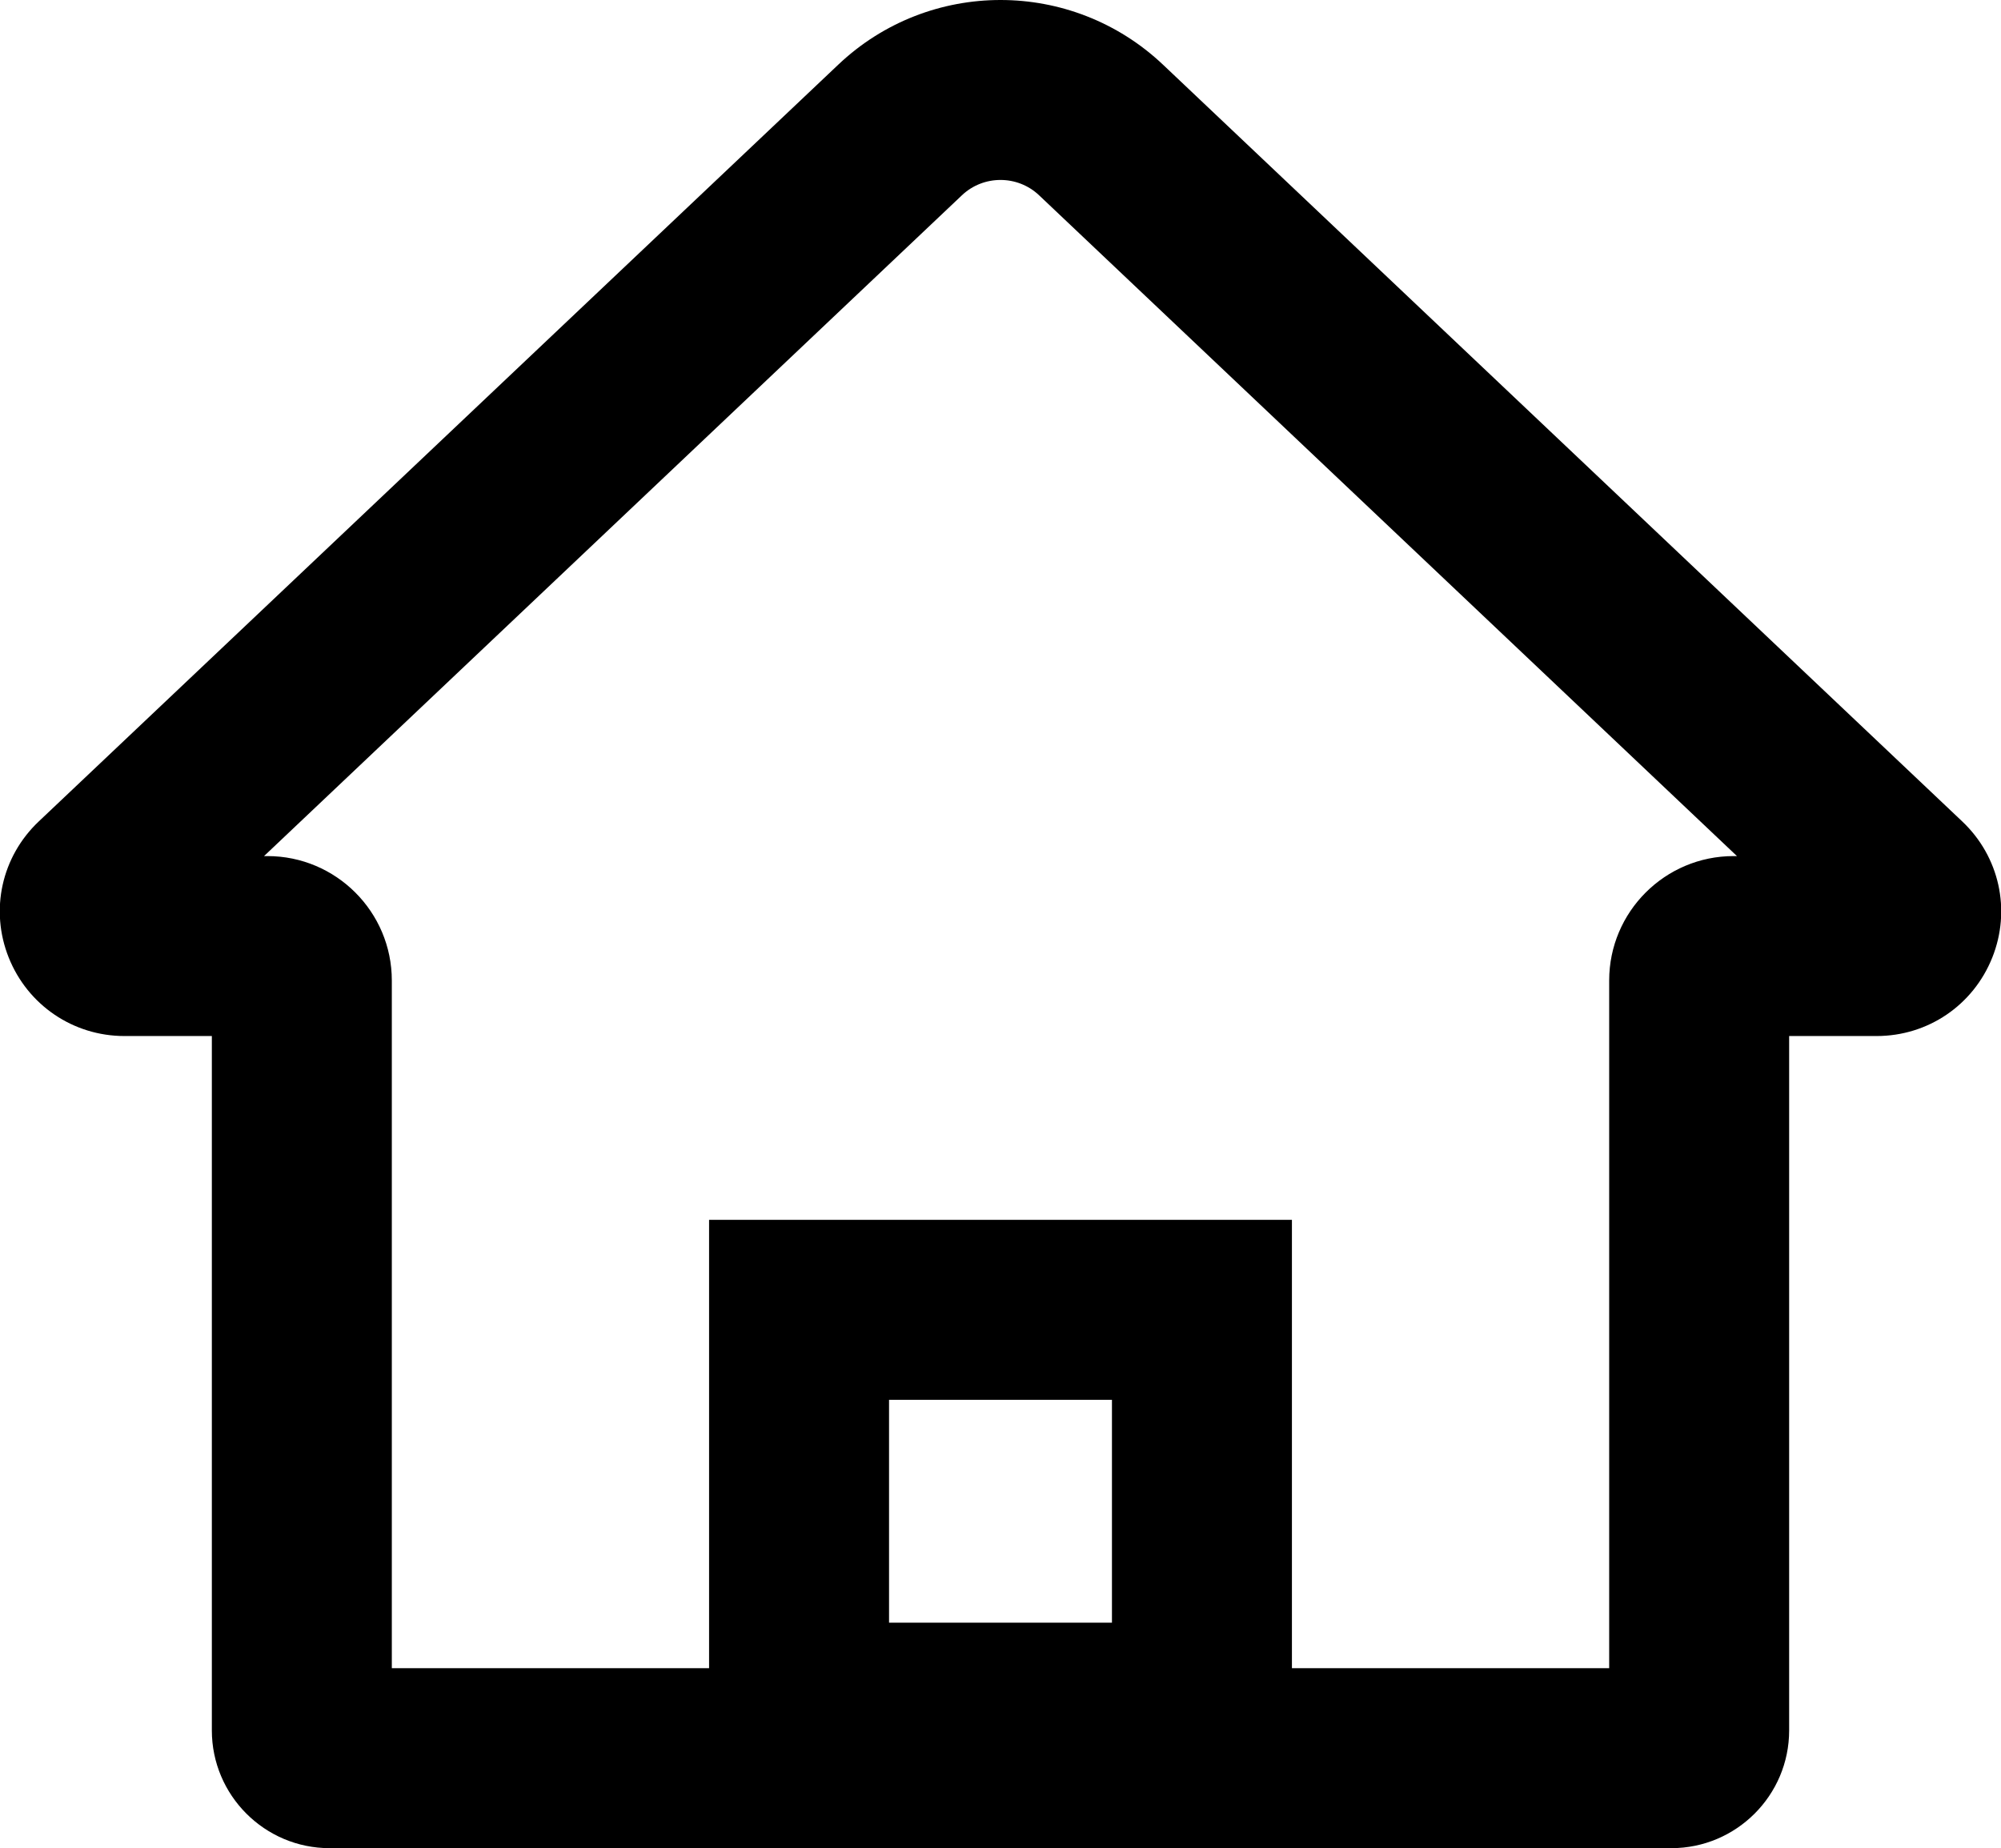 <?xml version="1.0" encoding="UTF-8"?>
<svg id="_レイヤー_2" data-name="レイヤー 2" xmlns="http://www.w3.org/2000/svg" viewBox="0 0 77.83 71.89">
  <g id="_レイヤー_1-2" data-name="レイヤー 1">
    <path d="M65,71.89H12.82c-2.53,0-4.58-2.06-4.58-4.58v-27.01h-3.4c-1.99,0-3.76-1.2-4.5-3.05-.74-1.85-.28-3.93,1.17-5.3L32.6,2.52c3.54-3.36,9.09-3.36,12.64,0l31.08,29.43c1.45,1.37,1.91,3.45,1.17,5.3-.74,1.85-2.5,3.05-4.5,3.05h-3.4v27.01c0,2.53-2.06,4.58-4.58,4.58ZM50.25,64.89h12.34v-26.75c0-2.67,2.17-4.84,4.84-4.84h.13L40.42,7.6c-.84-.8-2.17-.8-3.01,0l-27.14,25.7h.13c2.67,0,4.84,2.17,4.84,4.84v26.75h12.34v-17.44h22.67v17.44ZM34.58,63.12h8.67v-8.67h-8.67v8.67Z"/>
  </g>
</svg>